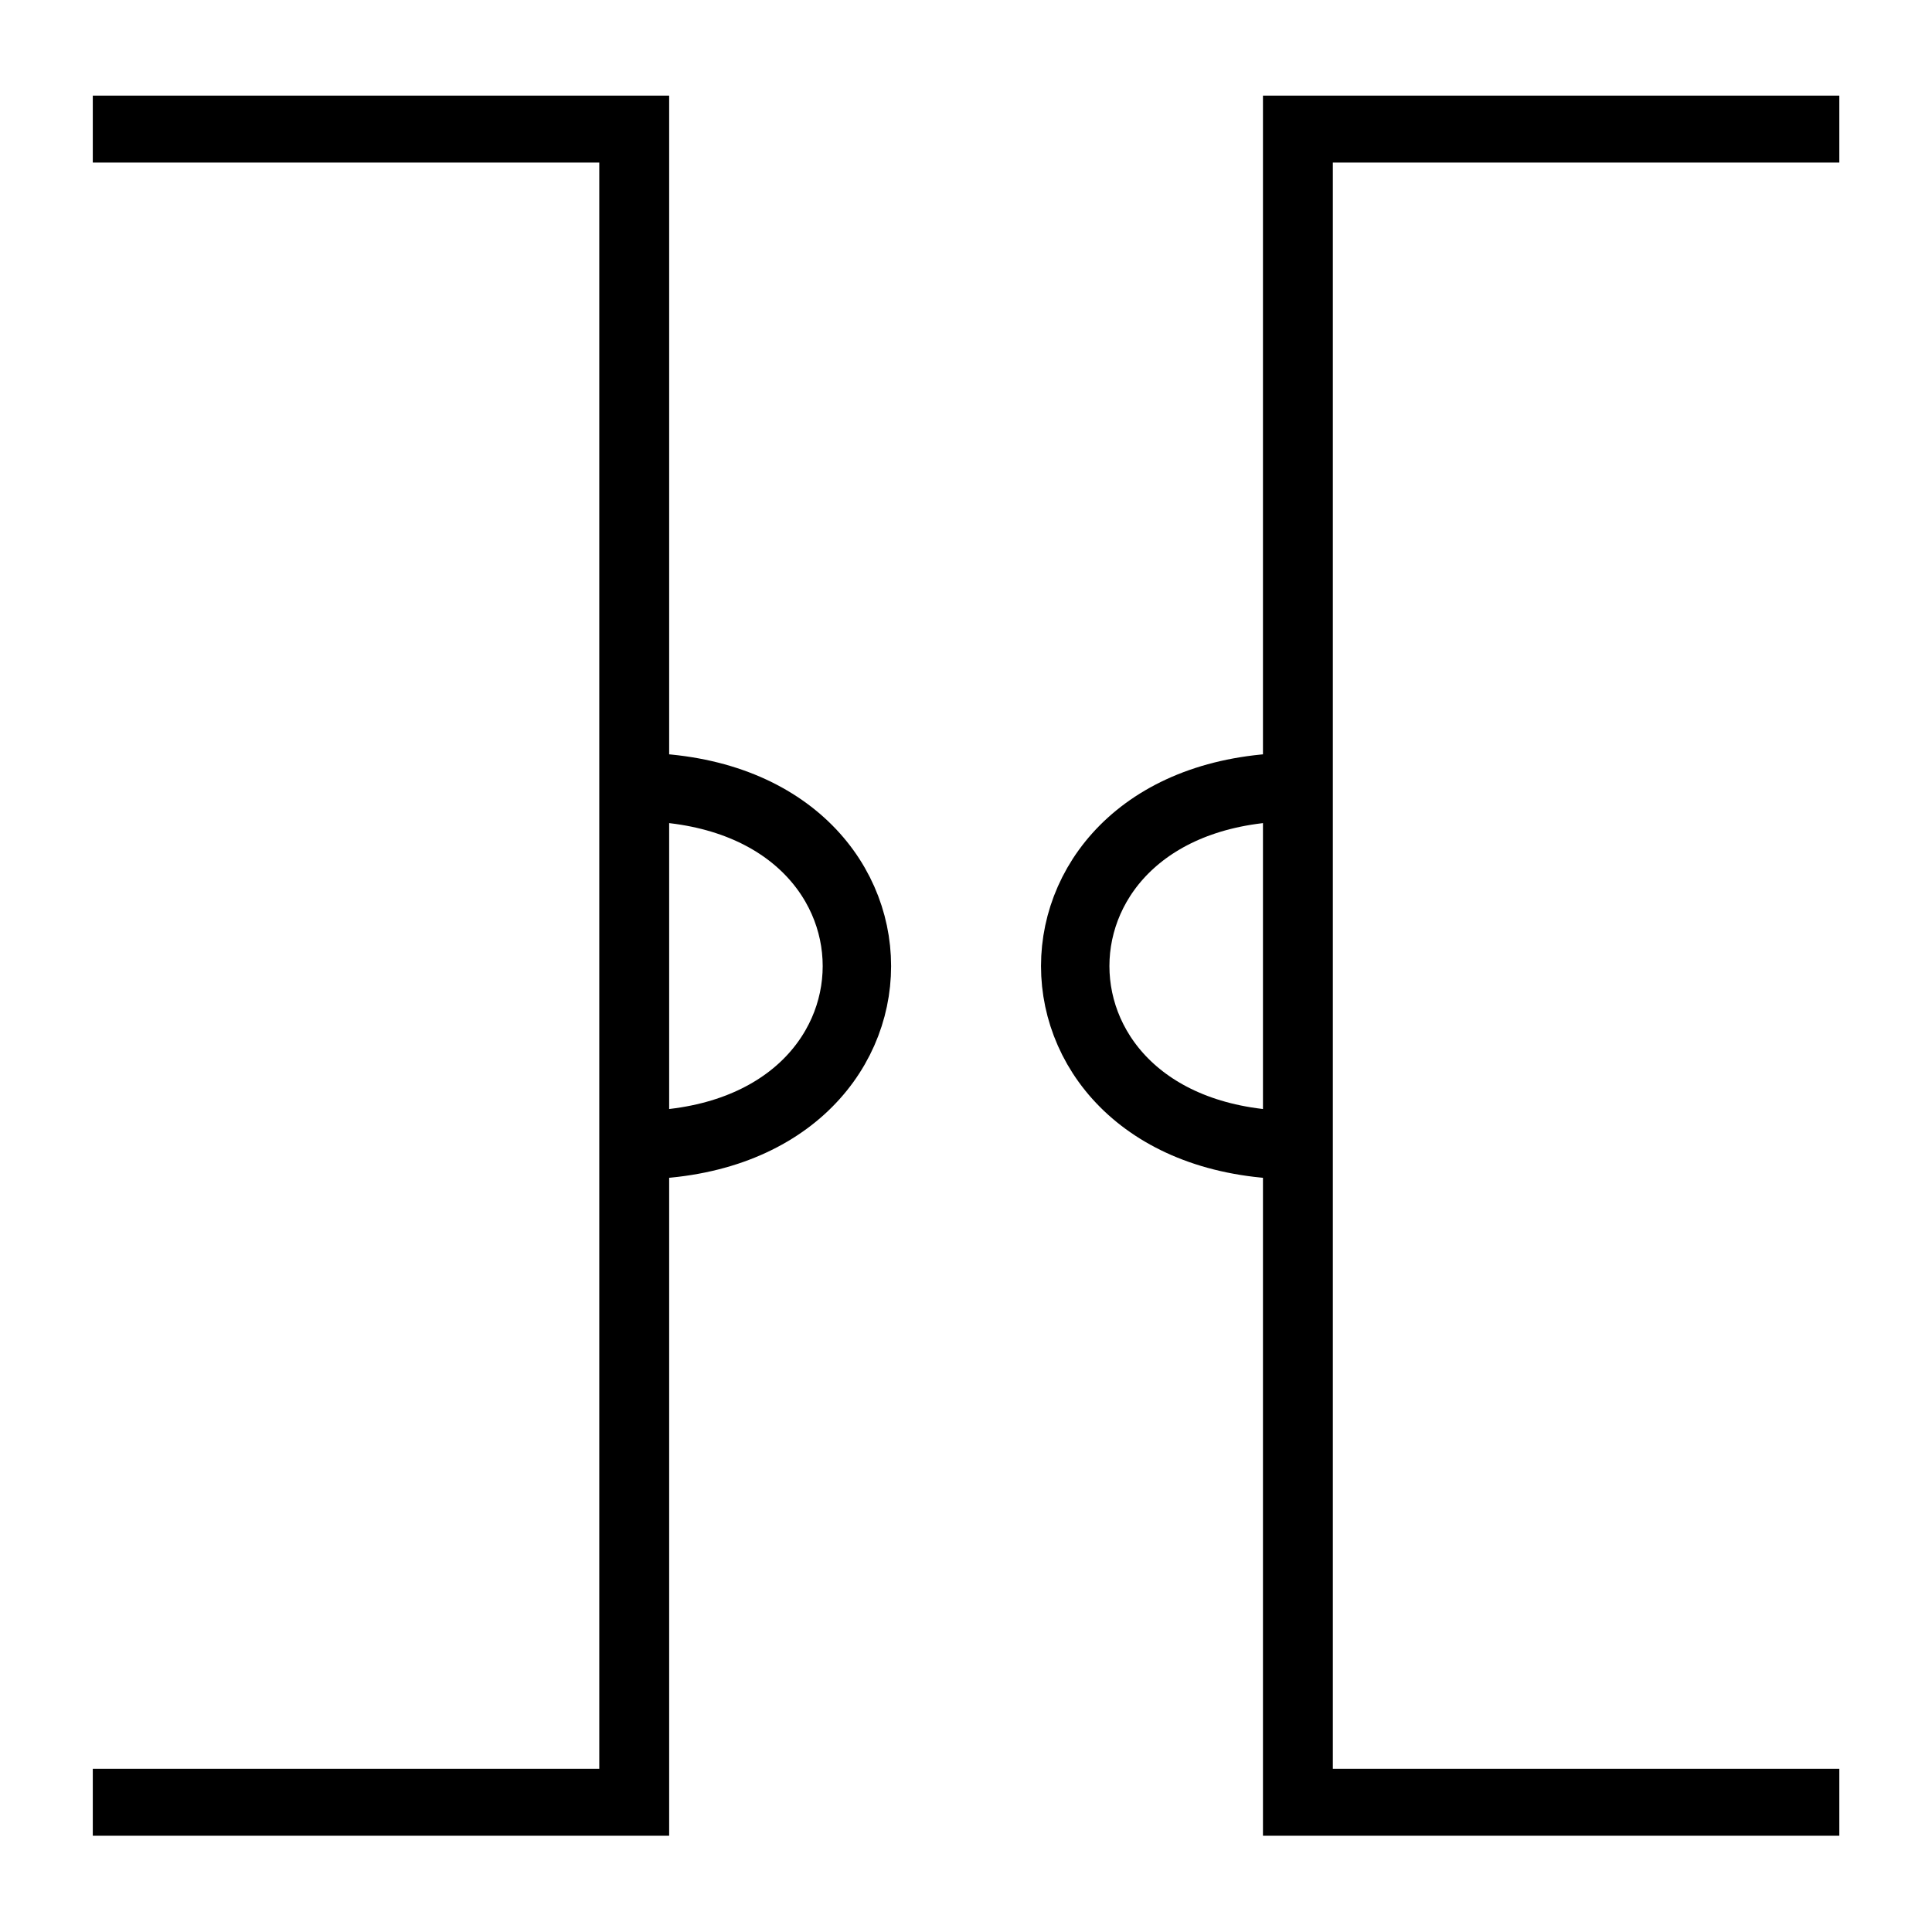 <?xml version="1.0" encoding="UTF-8" standalone="no"?>
<!-- Generator: Adobe Illustrator 24.2.1, SVG Export Plug-In . SVG Version: 6.00 Build 0)  -->

<svg
   version="1.1"
   id="svg2"
   x="0px"
   y="0px"
   viewBox="0 0 100 100"
   style="enable-background:new 0 0 100 100;"
   xml:space="preserve"
   sodipodi:docname="Gyrator.svg"
   inkscape:version="1.4 (e7c3feb100, 2024-10-09)"
   xmlns:inkscape="http://www.inkscape.org/namespaces/inkscape"
   xmlns:sodipodi="http://sodipodi.sourceforge.net/DTD/sodipodi-0.dtd"
   xmlns="http://www.w3.org/2000/svg"
   xmlns:svg="http://www.w3.org/2000/svg"><defs
   id="defs23">
	
	

	
	
</defs><sodipodi:namedview
   id="namedview21"
   pagecolor="#ffffff"
   bordercolor="#000000"
   borderopacity="0.25"
   inkscape:showpageshadow="2"
   inkscape:pageopacity="0.0"
   inkscape:pagecheckerboard="0"
   inkscape:deskcolor="#d1d1d1"
   showgrid="true"
   inkscape:zoom="3.7476659"
   inkscape:cx="64.573526"
   inkscape:cy="49.764308"
   inkscape:window-width="1151"
   inkscape:window-height="739"
   inkscape:window-x="-2"
   inkscape:window-y="0"
   inkscape:window-maximized="0"
   inkscape:current-layer="svg2"><inkscape:grid
     type="xygrid"
     id="grid241"
     originx="0"
     originy="0"
     spacingy="1"
     spacingx="1"
     units="px" /></sodipodi:namedview>
<style
   type="text/css"
   id="style2">
	.st0{fill:none;stroke:#000000;}
</style>



<g
   id="g1"
   transform="matrix(0.904,0,0,0.904,4.803,4.949)"><polyline
     class="st0"
     points="0,100 31,100 31,0 0,0  "
     id="polyline6"
     style="display:inline;stroke:#000000;stroke-width:4.001;stroke-dasharray:none;stroke-opacity:1"
     transform="matrix(1,0,0,0.958,0,1.917)" /><polyline
     class="st0"
     points="100,100 69,100 69,0 100,0  "
     id="polyline12"
     style="stroke:#000000;stroke-width:4.001;stroke-dasharray:none;stroke-opacity:1"
     transform="matrix(1,0,0,0.958,0,1.917)" /><path
     class="st0"
     d="m 31,39.584 c 17,0 17,20.51 0,20.51 z"
     id="path16"
     style="stroke:#000000;stroke-width:3.917;stroke-dasharray:none;stroke-opacity:1" /><path
     class="st0"
     d="m 69,39.584 c -17,0 -17,20.51 0,20.51 z"
     id="path18"
     style="stroke:#000000;stroke-width:3.917;stroke-dasharray:none;stroke-opacity:1" /></g>
</svg>
